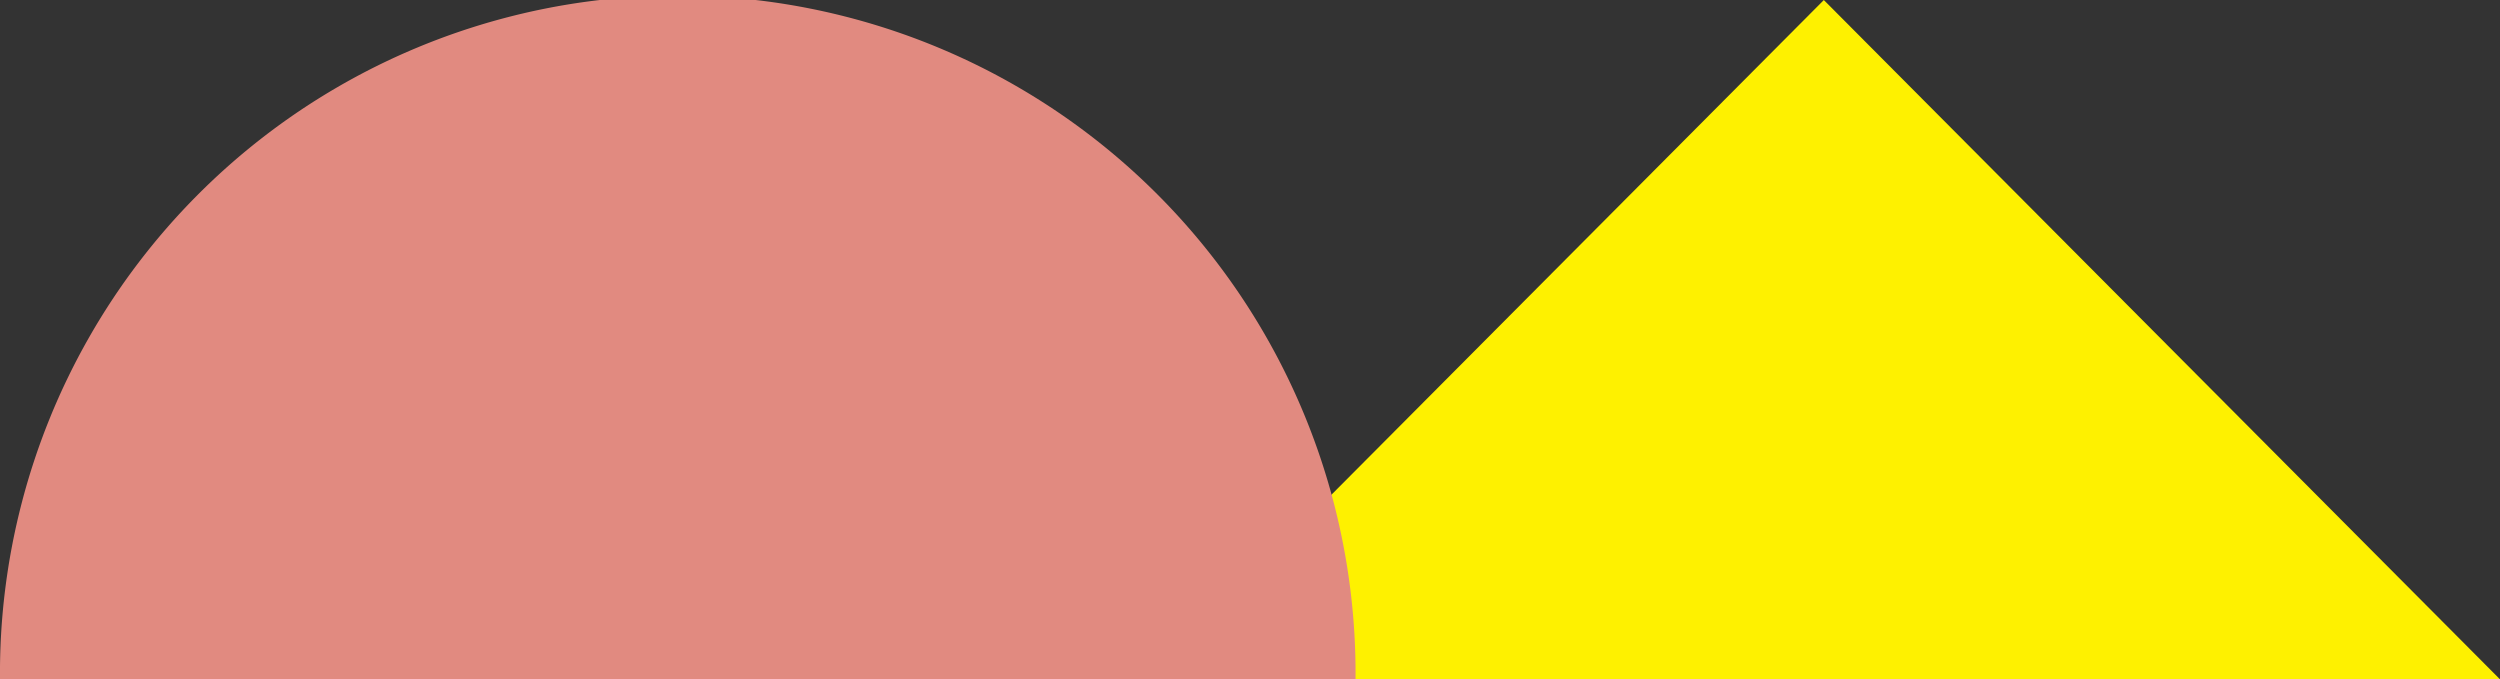 <svg xmlns="http://www.w3.org/2000/svg" width="376.588" height="102.333" viewBox="0 0 376.588 102.333">
  <rect x="0" y="0" width="376.588" height="102.333" fill="#333333" stroke="none"/>
  <g>
    <polygon points="172.879 102.333 274.733 102.333 376.588 102.333 274.732 0.006 172.879 102.333" fill="#fef100"/>
    <path d="M0,102.328H204.192A102.1,102.1,0,1,0,0,102.328Z" fill="#e18a80"/>
  </g>
</svg>

